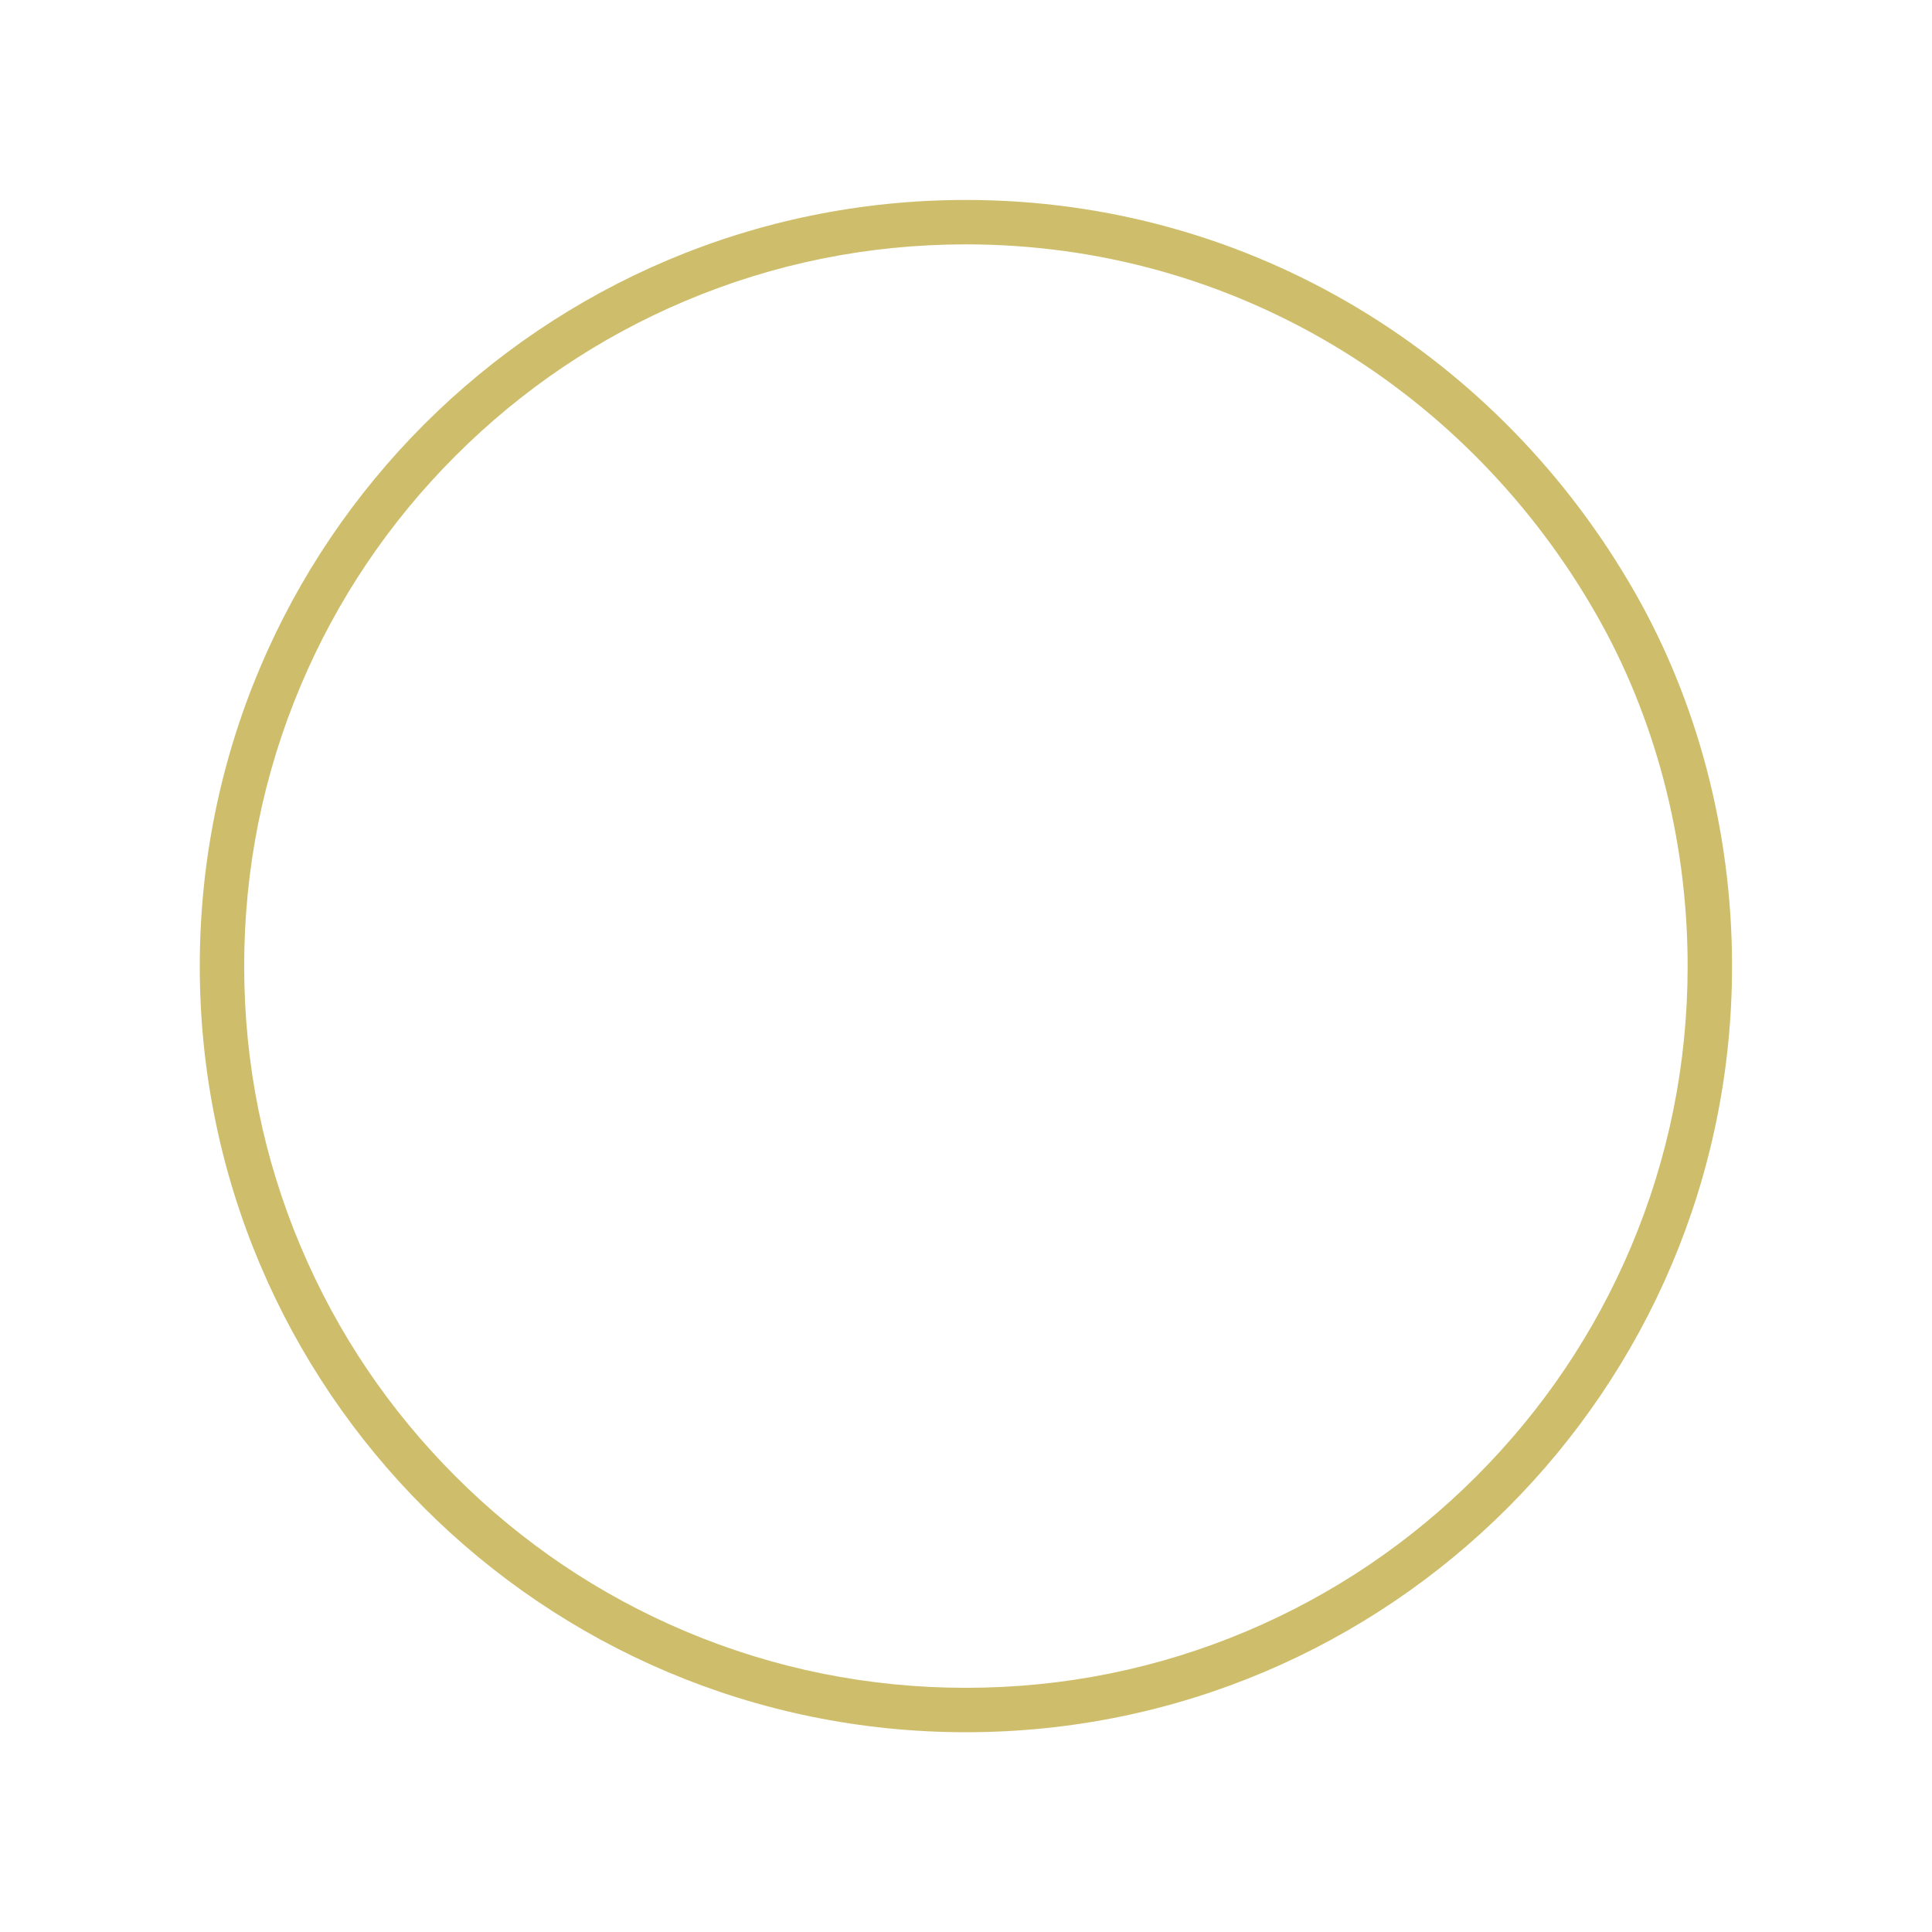 <svg xmlns="http://www.w3.org/2000/svg" xmlns:xlink="http://www.w3.org/1999/xlink" width="87" height="87" viewBox="0 0 87 87">
  <defs>
    <filter id="Path_366" x="0" y="0" width="87" height="87" filterUnits="userSpaceOnUse">
      <feOffset dy="3" input="SourceAlpha"/>
      <feGaussianBlur stdDeviation="3" result="blur"/>
      <feFlood flood-opacity="0.631"/>
      <feComposite operator="in" in2="blur"/>
      <feComposite in="SourceGraphic"/>
    </filter>
    <filter id="Polygon_2" x="23.947" y="17" width="47.553" height="53" filterUnits="userSpaceOnUse">
      <feOffset dy="3" input="SourceAlpha"/>
      <feGaussianBlur stdDeviation="3" result="blur-2"/>
      <feFlood flood-opacity="0.631"/>
      <feComposite operator="in" in2="blur-2"/>
      <feComposite in="SourceGraphic"/>
    </filter>
  </defs>
  <g id="icon-play" transform="translate(-916.004 -5667.656)">
    <g transform="matrix(1, 0, 0, 1, 916, 5667.66)" filter="url(#Path_366)">
      <g id="Path_366-2" data-name="Path 366" transform="translate(9 6)" fill="none">
        <path d="M34.5,0A34.6,34.6,0,0,1,64.657,17.73,34.069,34.069,0,0,1,69,34.5,34.5,34.5,0,1,1,34.5,0Z" stroke="none"/>
        <path d="M 34.5 2 C 30.112 2 25.856 2.859 21.85 4.553 C 17.98 6.19 14.504 8.534 11.519 11.519 C 8.534 14.504 6.19 17.98 4.553 21.85 C 2.859 25.856 2 30.112 2 34.5 C 2 38.888 2.859 43.144 4.553 47.15 C 6.19 51.02 8.534 54.496 11.519 57.481 C 14.504 60.466 17.98 62.81 21.85 64.447 C 25.856 66.141 30.112 67 34.5 67 C 38.888 67 43.144 66.141 47.15 64.447 C 51.02 62.81 54.496 60.466 57.481 57.481 C 60.466 54.496 62.81 51.02 64.447 47.15 C 66.141 43.144 67 38.888 67 34.5 C 67 31.65 66.634 28.821 65.912 26.092 C 65.219 23.473 64.212 20.992 62.918 18.718 C 60.061 13.691 55.972 9.491 51.095 6.571 C 48.635 5.099 45.993 3.962 43.244 3.193 C 40.416 2.401 37.474 2 34.5 2 M 34.5 0 C 47.361 0 58.579 7.038 64.657 17.73 C 67.368 22.496 69 28.308 69 34.5 C 69 53.554 53.554 69 34.5 69 C 15.446 69 0 53.554 0 34.5 C 0 15.446 15.446 0 34.5 0 Z" stroke="none" fill="#cebe6c"/>
      </g>
    </g>
    <g transform="matrix(1, 0, 0, 1, 916, 5667.66)" filter="url(#Polygon_2)">
      <path id="Polygon_2-2" data-name="Polygon 2" d="M14.919,4.359a3,3,0,0,1,5.163,0L32.318,25.024a3,3,0,0,1-2.581,4.529H5.263a3,3,0,0,1-2.581-4.529Z" transform="translate(62.5 23) rotate(90)" fill="#fff"/>
    </g>
  </g>
</svg>
